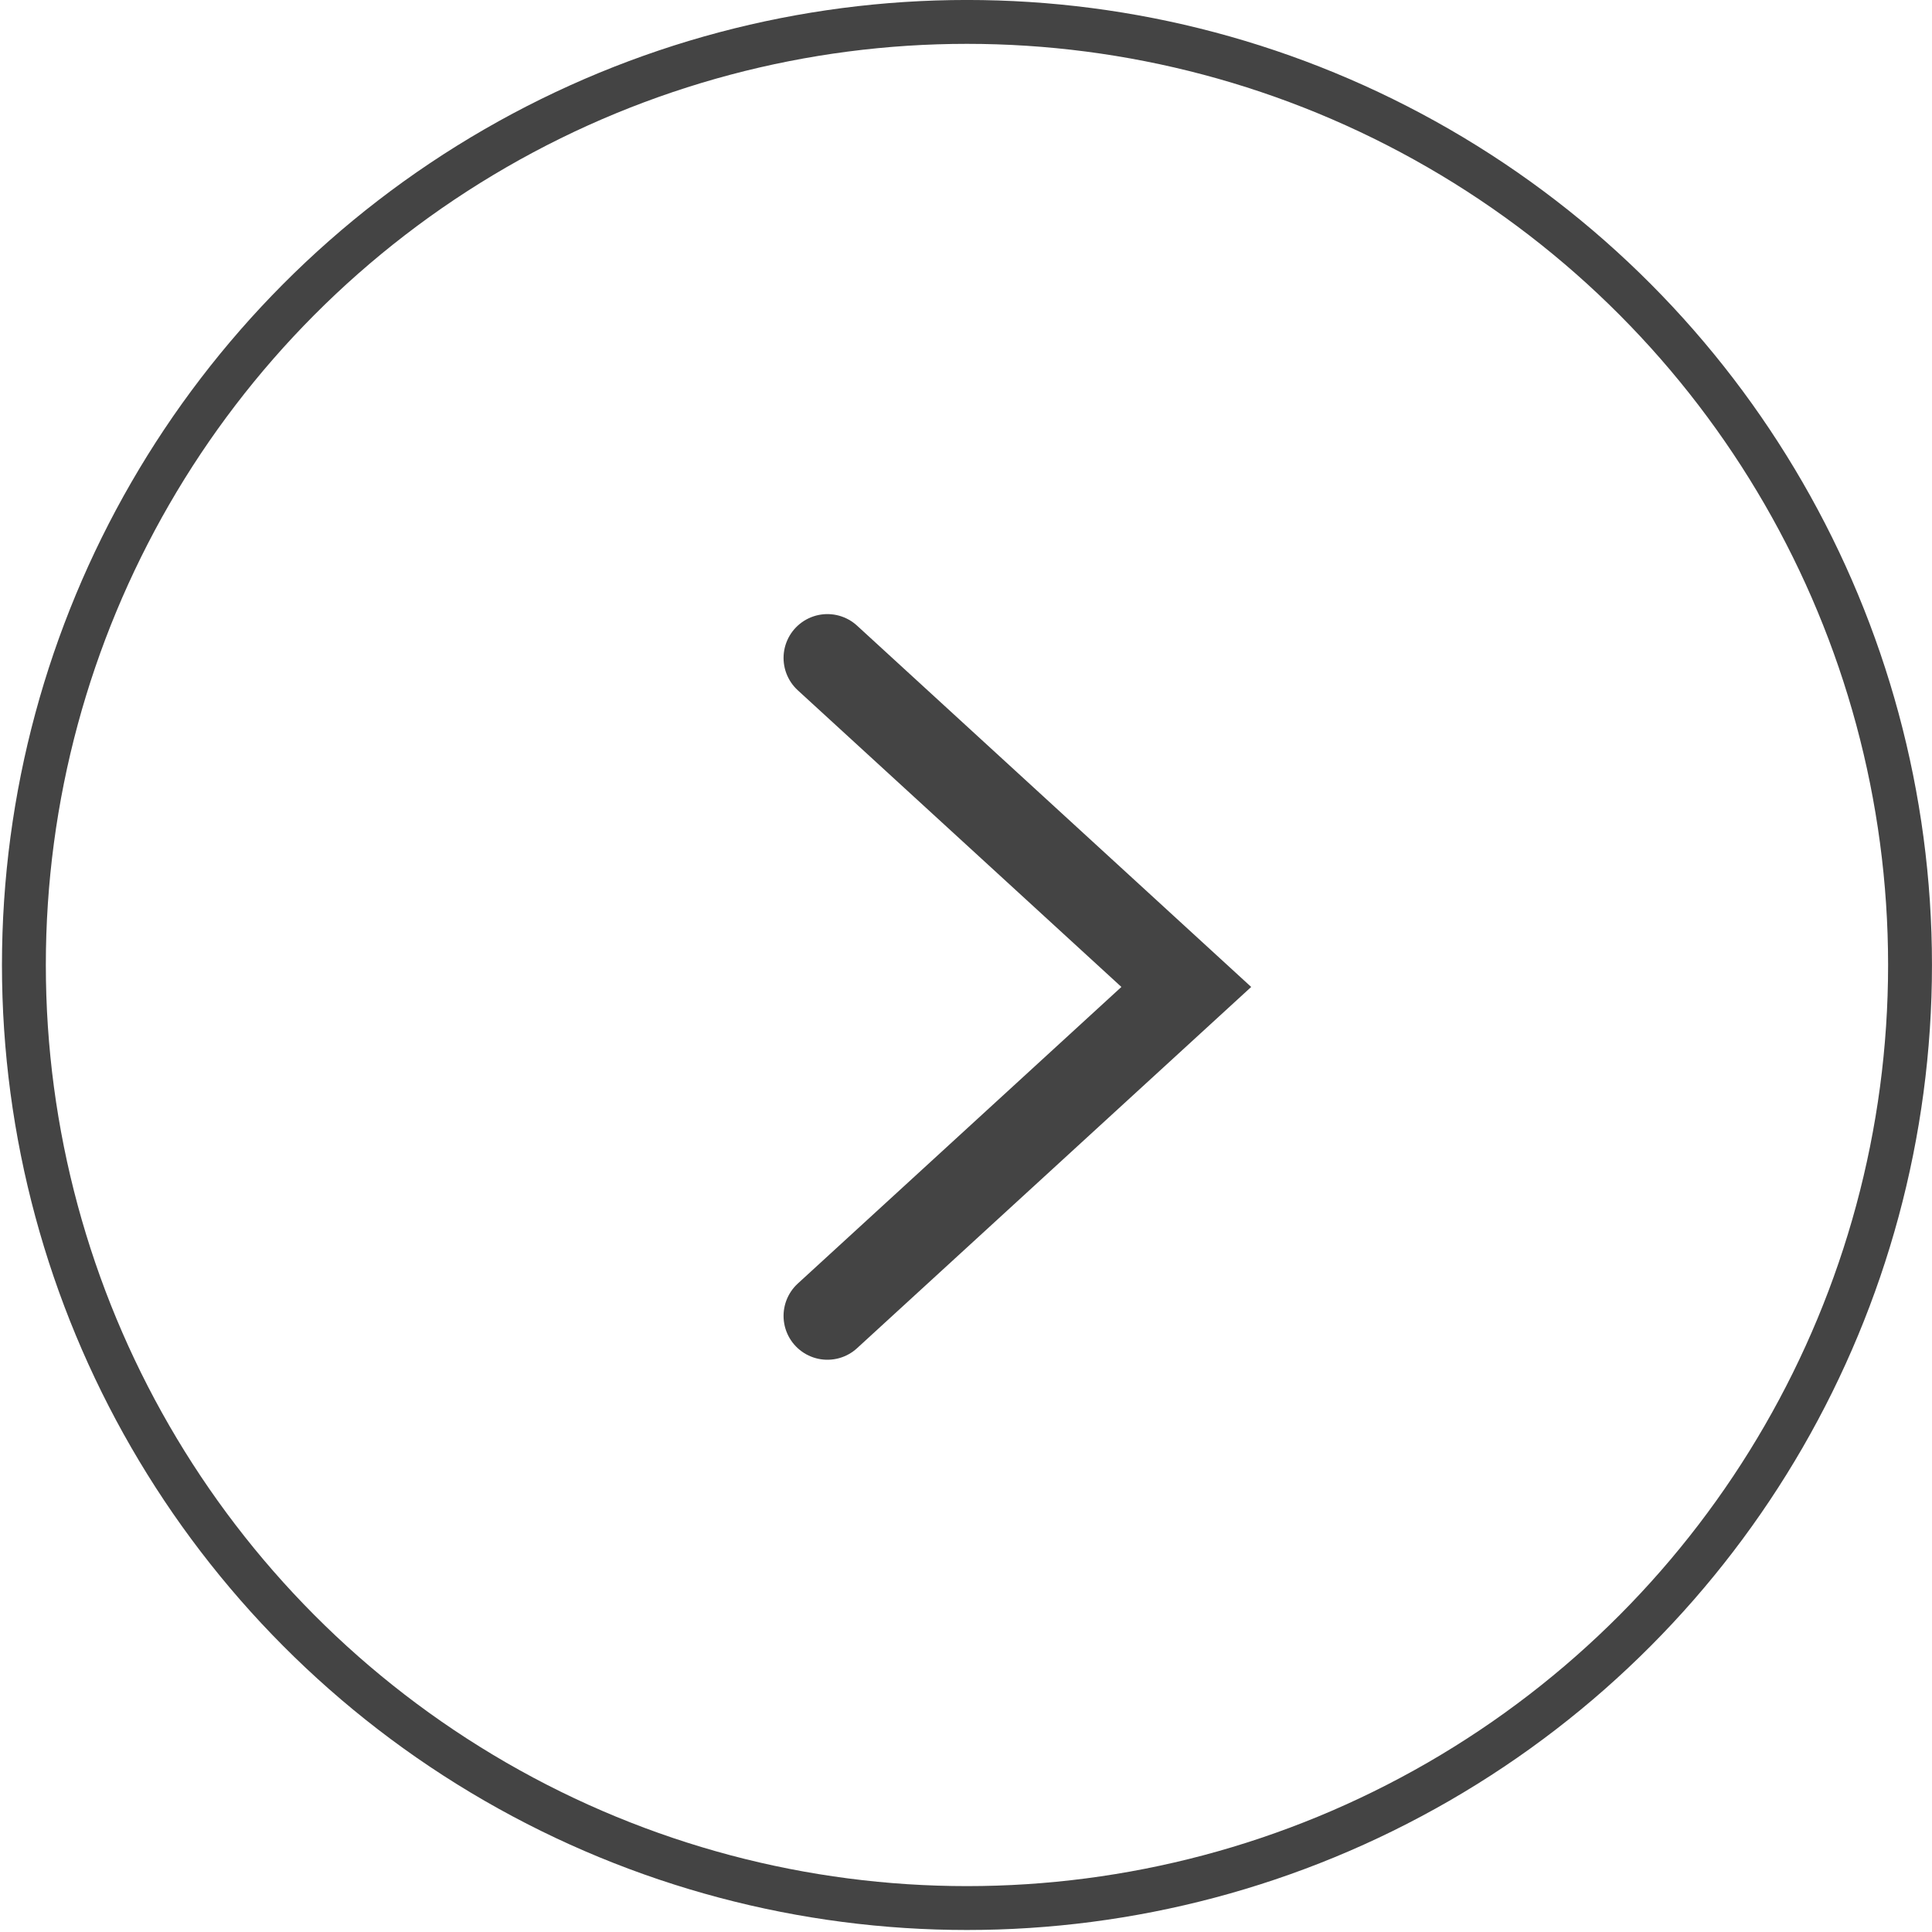 <?xml version="1.0" encoding="UTF-8"?> <svg xmlns="http://www.w3.org/2000/svg" width="38" height="38" viewBox="0 0 38 38" fill="none"><circle cx="19.019" cy="18.98" r="18.549" stroke="#444444" stroke-width="0.863"></circle><path d="M16.274 12.941L23.333 19.412L16.274 25.882" stroke="#444444" stroke-width="1.725" stroke-linecap="round"></path></svg> 